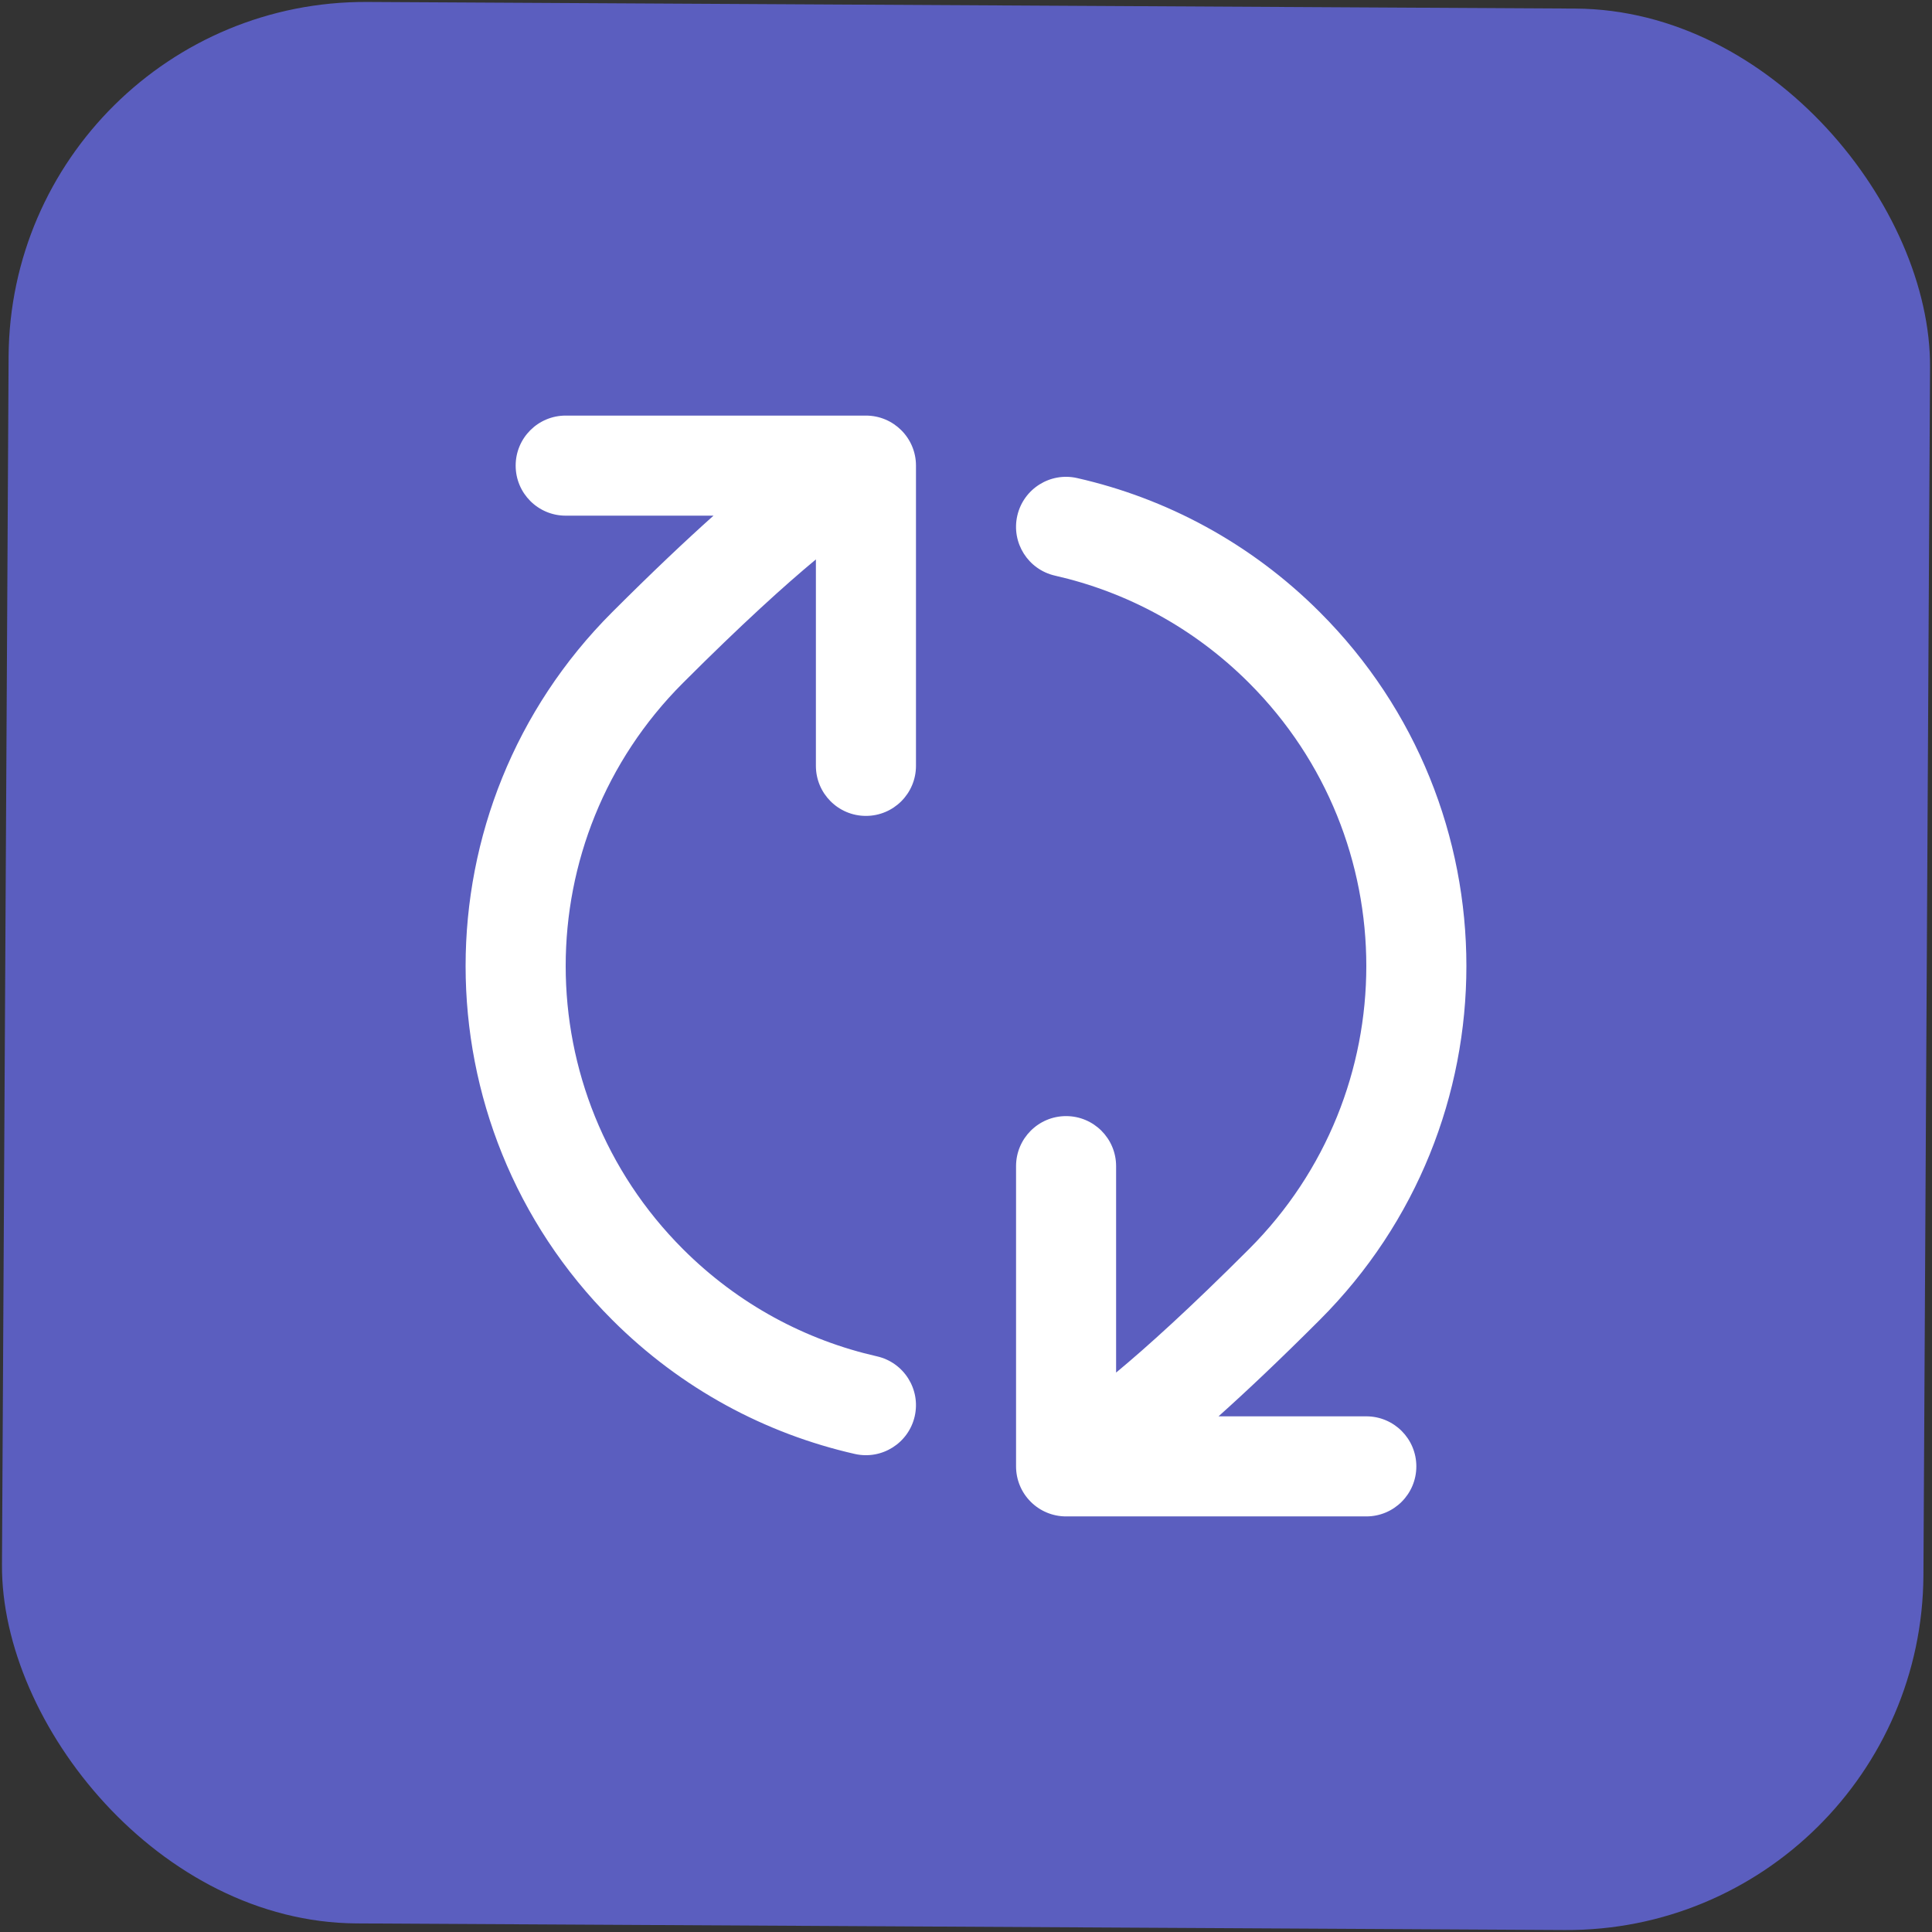<svg width="65" height="65" viewBox="0 0 65 65" fill="none" xmlns="http://www.w3.org/2000/svg">
<rect x="0" y="0" width="65" height="65" fill="#333333" stroke="none"/>
<rect x="0.355" width="64.646" height="64.646" rx="12" transform="rotate(0.314 0.355 0)" fill="#5B5EBF"/>
<path fill-rule="evenodd" clip-rule="evenodd" d="M17.349 15.665C17.349 14.735 18.102 13.982 19.032 13.982L29.133 13.982C30.063 13.982 30.817 14.736 30.817 15.665L30.817 25.766C30.817 26.696 30.063 27.45 29.133 27.45C28.203 27.45 27.45 26.696 27.45 25.766L27.45 18.821C26.411 19.683 24.96 20.993 22.977 22.977C17.717 28.237 17.717 36.764 22.977 42.024C24.842 43.889 27.114 45.09 29.506 45.633C30.412 45.839 30.98 46.741 30.775 47.647C30.569 48.554 29.667 49.122 28.761 48.917C25.767 48.238 22.923 46.732 20.596 44.404C14.021 37.83 14.021 27.171 20.596 20.596C21.939 19.253 23.064 18.19 24.005 17.349L19.032 17.349C18.102 17.349 17.349 16.595 17.349 15.665ZM34.225 17.353C34.431 16.446 35.333 15.878 36.239 16.084C39.233 16.763 42.077 18.268 44.404 20.596C50.979 27.17 50.979 37.83 44.404 44.404C43.061 45.748 41.936 46.81 40.996 47.651L45.968 47.651C46.898 47.651 47.651 48.405 47.651 49.335C47.651 50.265 46.898 51.018 45.968 51.018L35.867 51.018C35.42 51.018 34.992 50.841 34.677 50.525C34.361 50.21 34.184 49.781 34.184 49.335L34.184 39.234C34.184 38.304 34.937 37.55 35.867 37.55C36.797 37.55 37.55 38.304 37.55 39.234L37.55 46.179C38.589 45.318 40.039 44.007 42.023 42.023C47.283 36.764 47.283 28.236 42.023 22.977C40.158 21.111 37.886 19.91 35.495 19.367C34.588 19.161 34.02 18.26 34.225 17.353Z" fill="white"/>
</svg>
